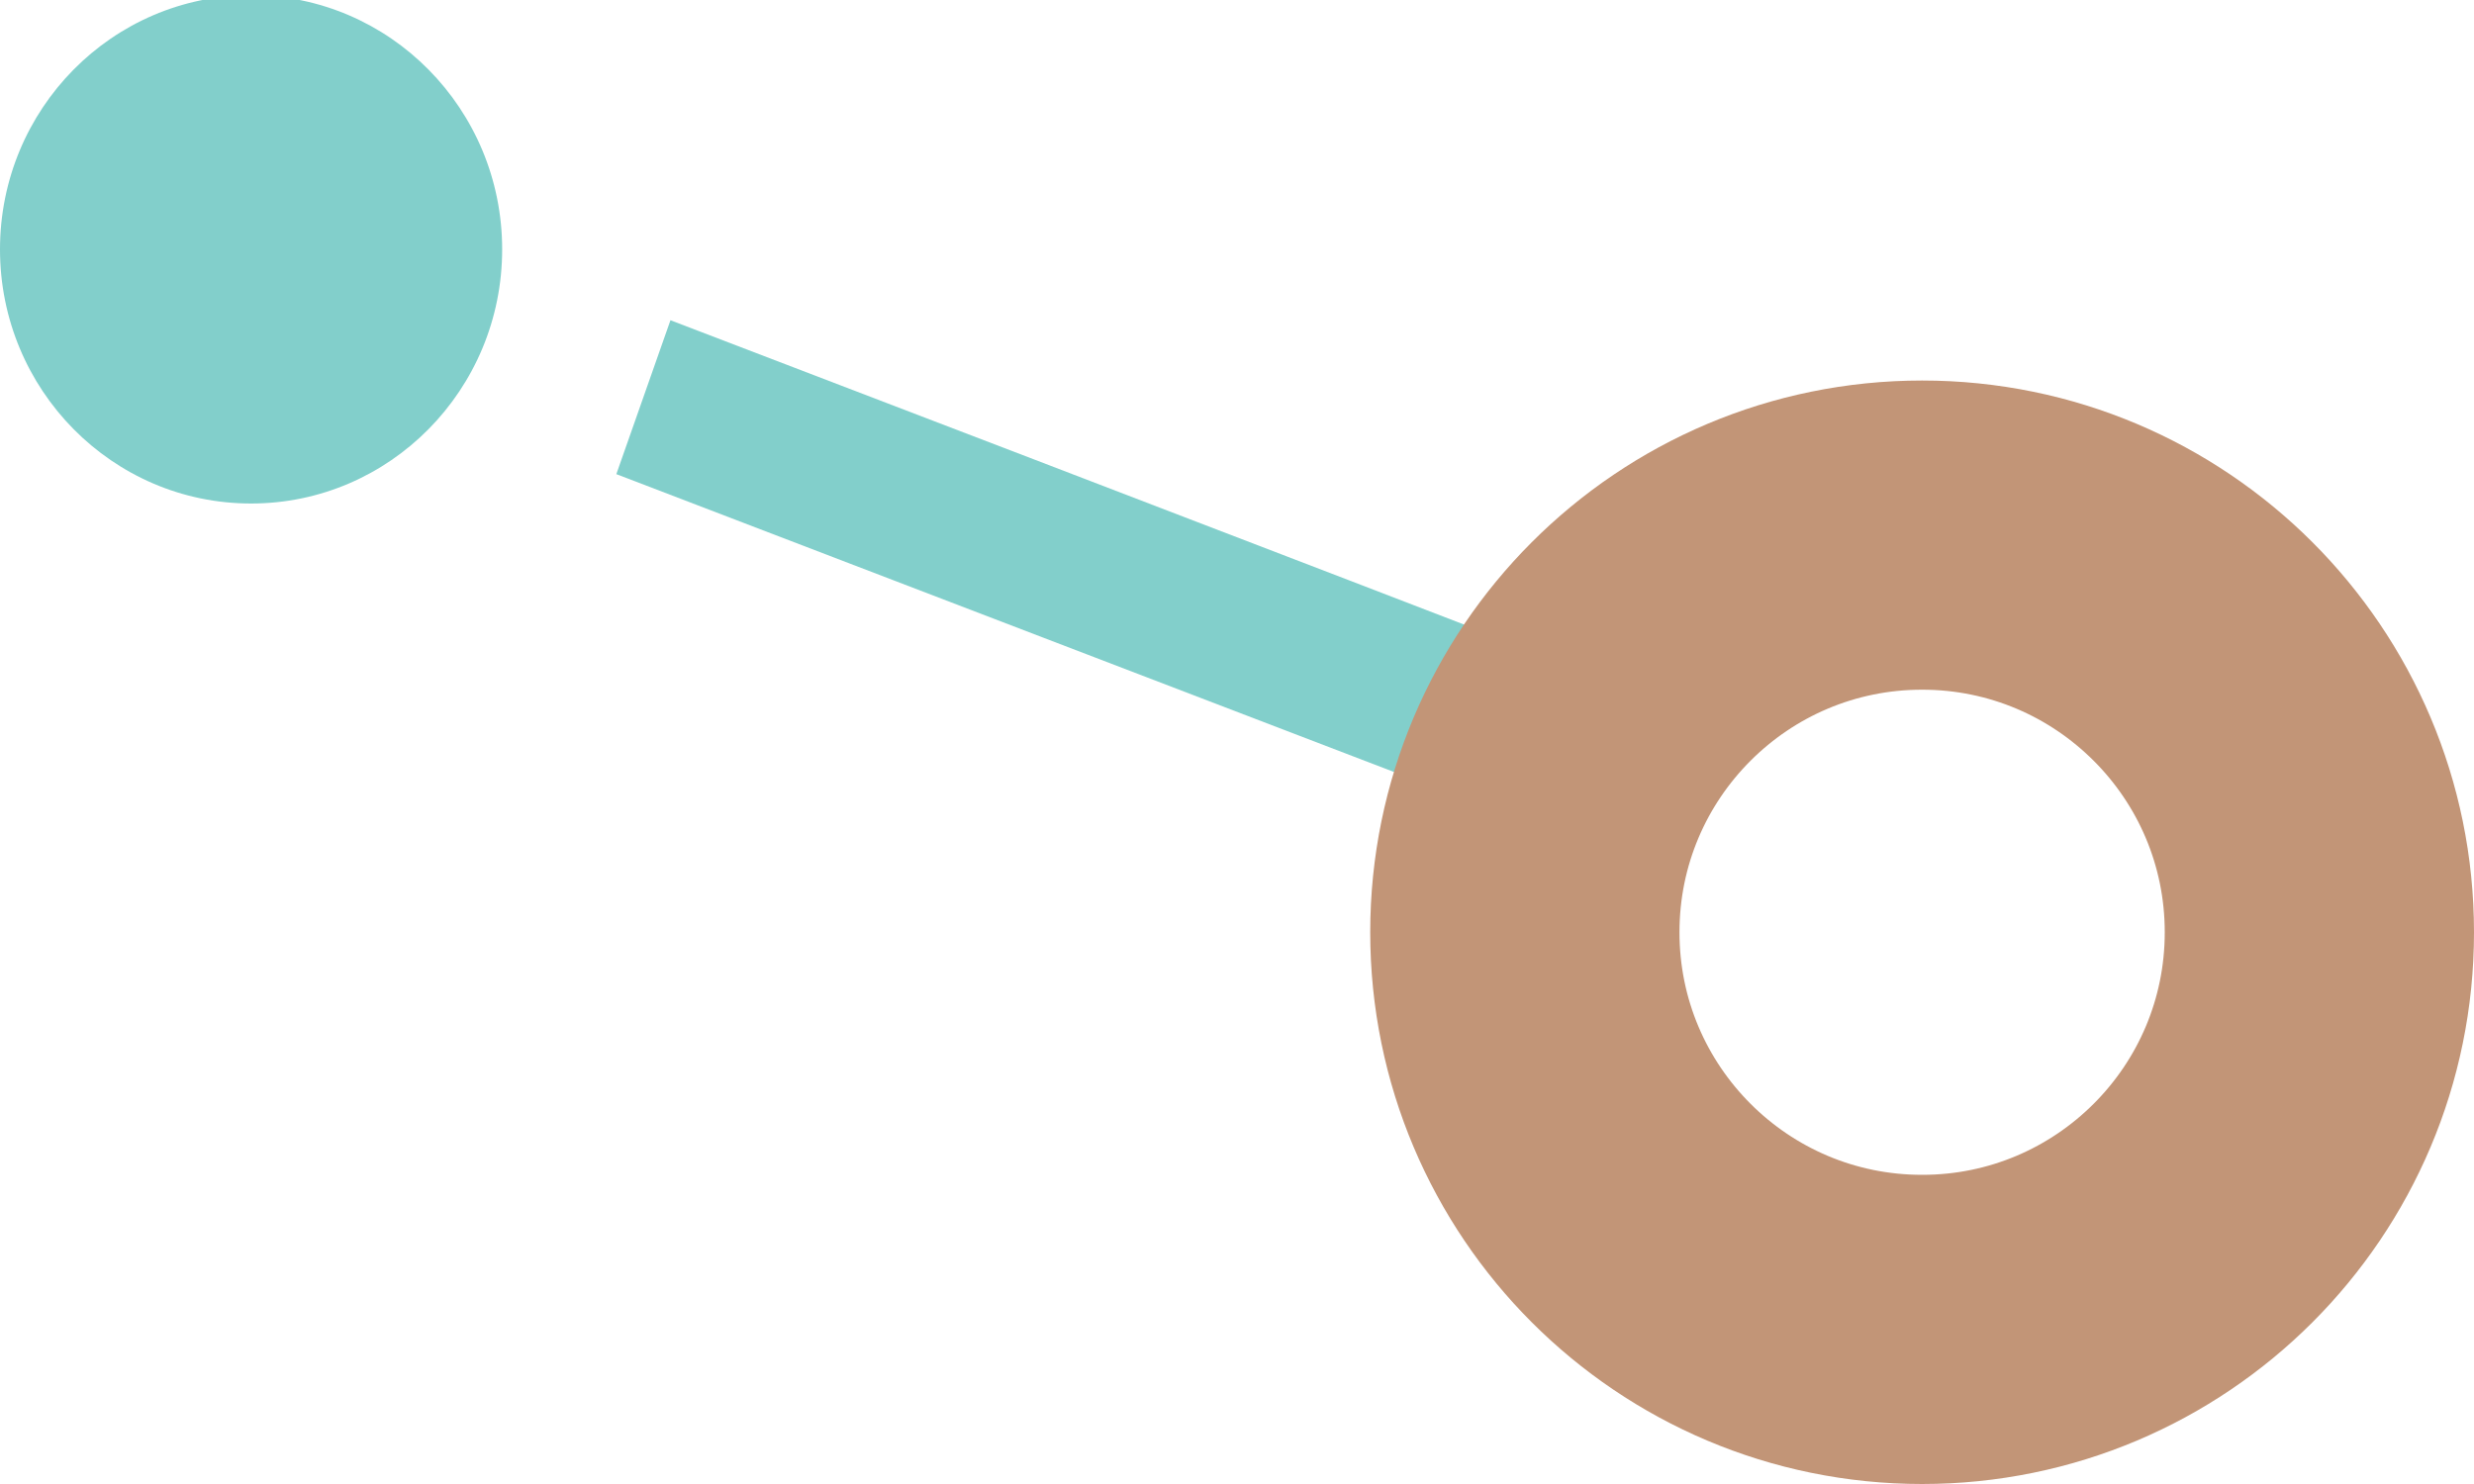 <svg width="40" height="24" viewBox="0 0 40 24" fill="none" xmlns="http://www.w3.org/2000/svg">
<g clip-path="url(#clip0_6010_1457)">
<path d="M25.334 13.556L9.965 7.668L10.84 5.179C10.84 5.179 21.384 9.211 26.312 11.12L25.334 13.556Z" fill="#82CFCB"/>
<path d="M4.059 8.143C6.301 8.143 8.119 6.303 8.119 4.033C8.119 1.763 6.301 -0.077 4.059 -0.077C1.817 -0.077 0 1.763 0 4.033C0 6.303 1.817 8.143 4.059 8.143Z" fill="#82CFCB"/>
<path d="M37.5 15.077C37.5 18.624 34.624 21.5 31.077 21.5C27.529 21.5 24.654 18.624 24.654 15.077C24.654 11.53 27.529 8.654 31.077 8.654C34.624 8.654 37.5 11.53 37.5 15.077Z" stroke="#C29577" stroke-width="5"/>
</g>
<defs>
<clipPath id="clip0_6010_1457">
<rect width="40" height="24" fill="white"/>
</clipPath>
</defs>
</svg>

